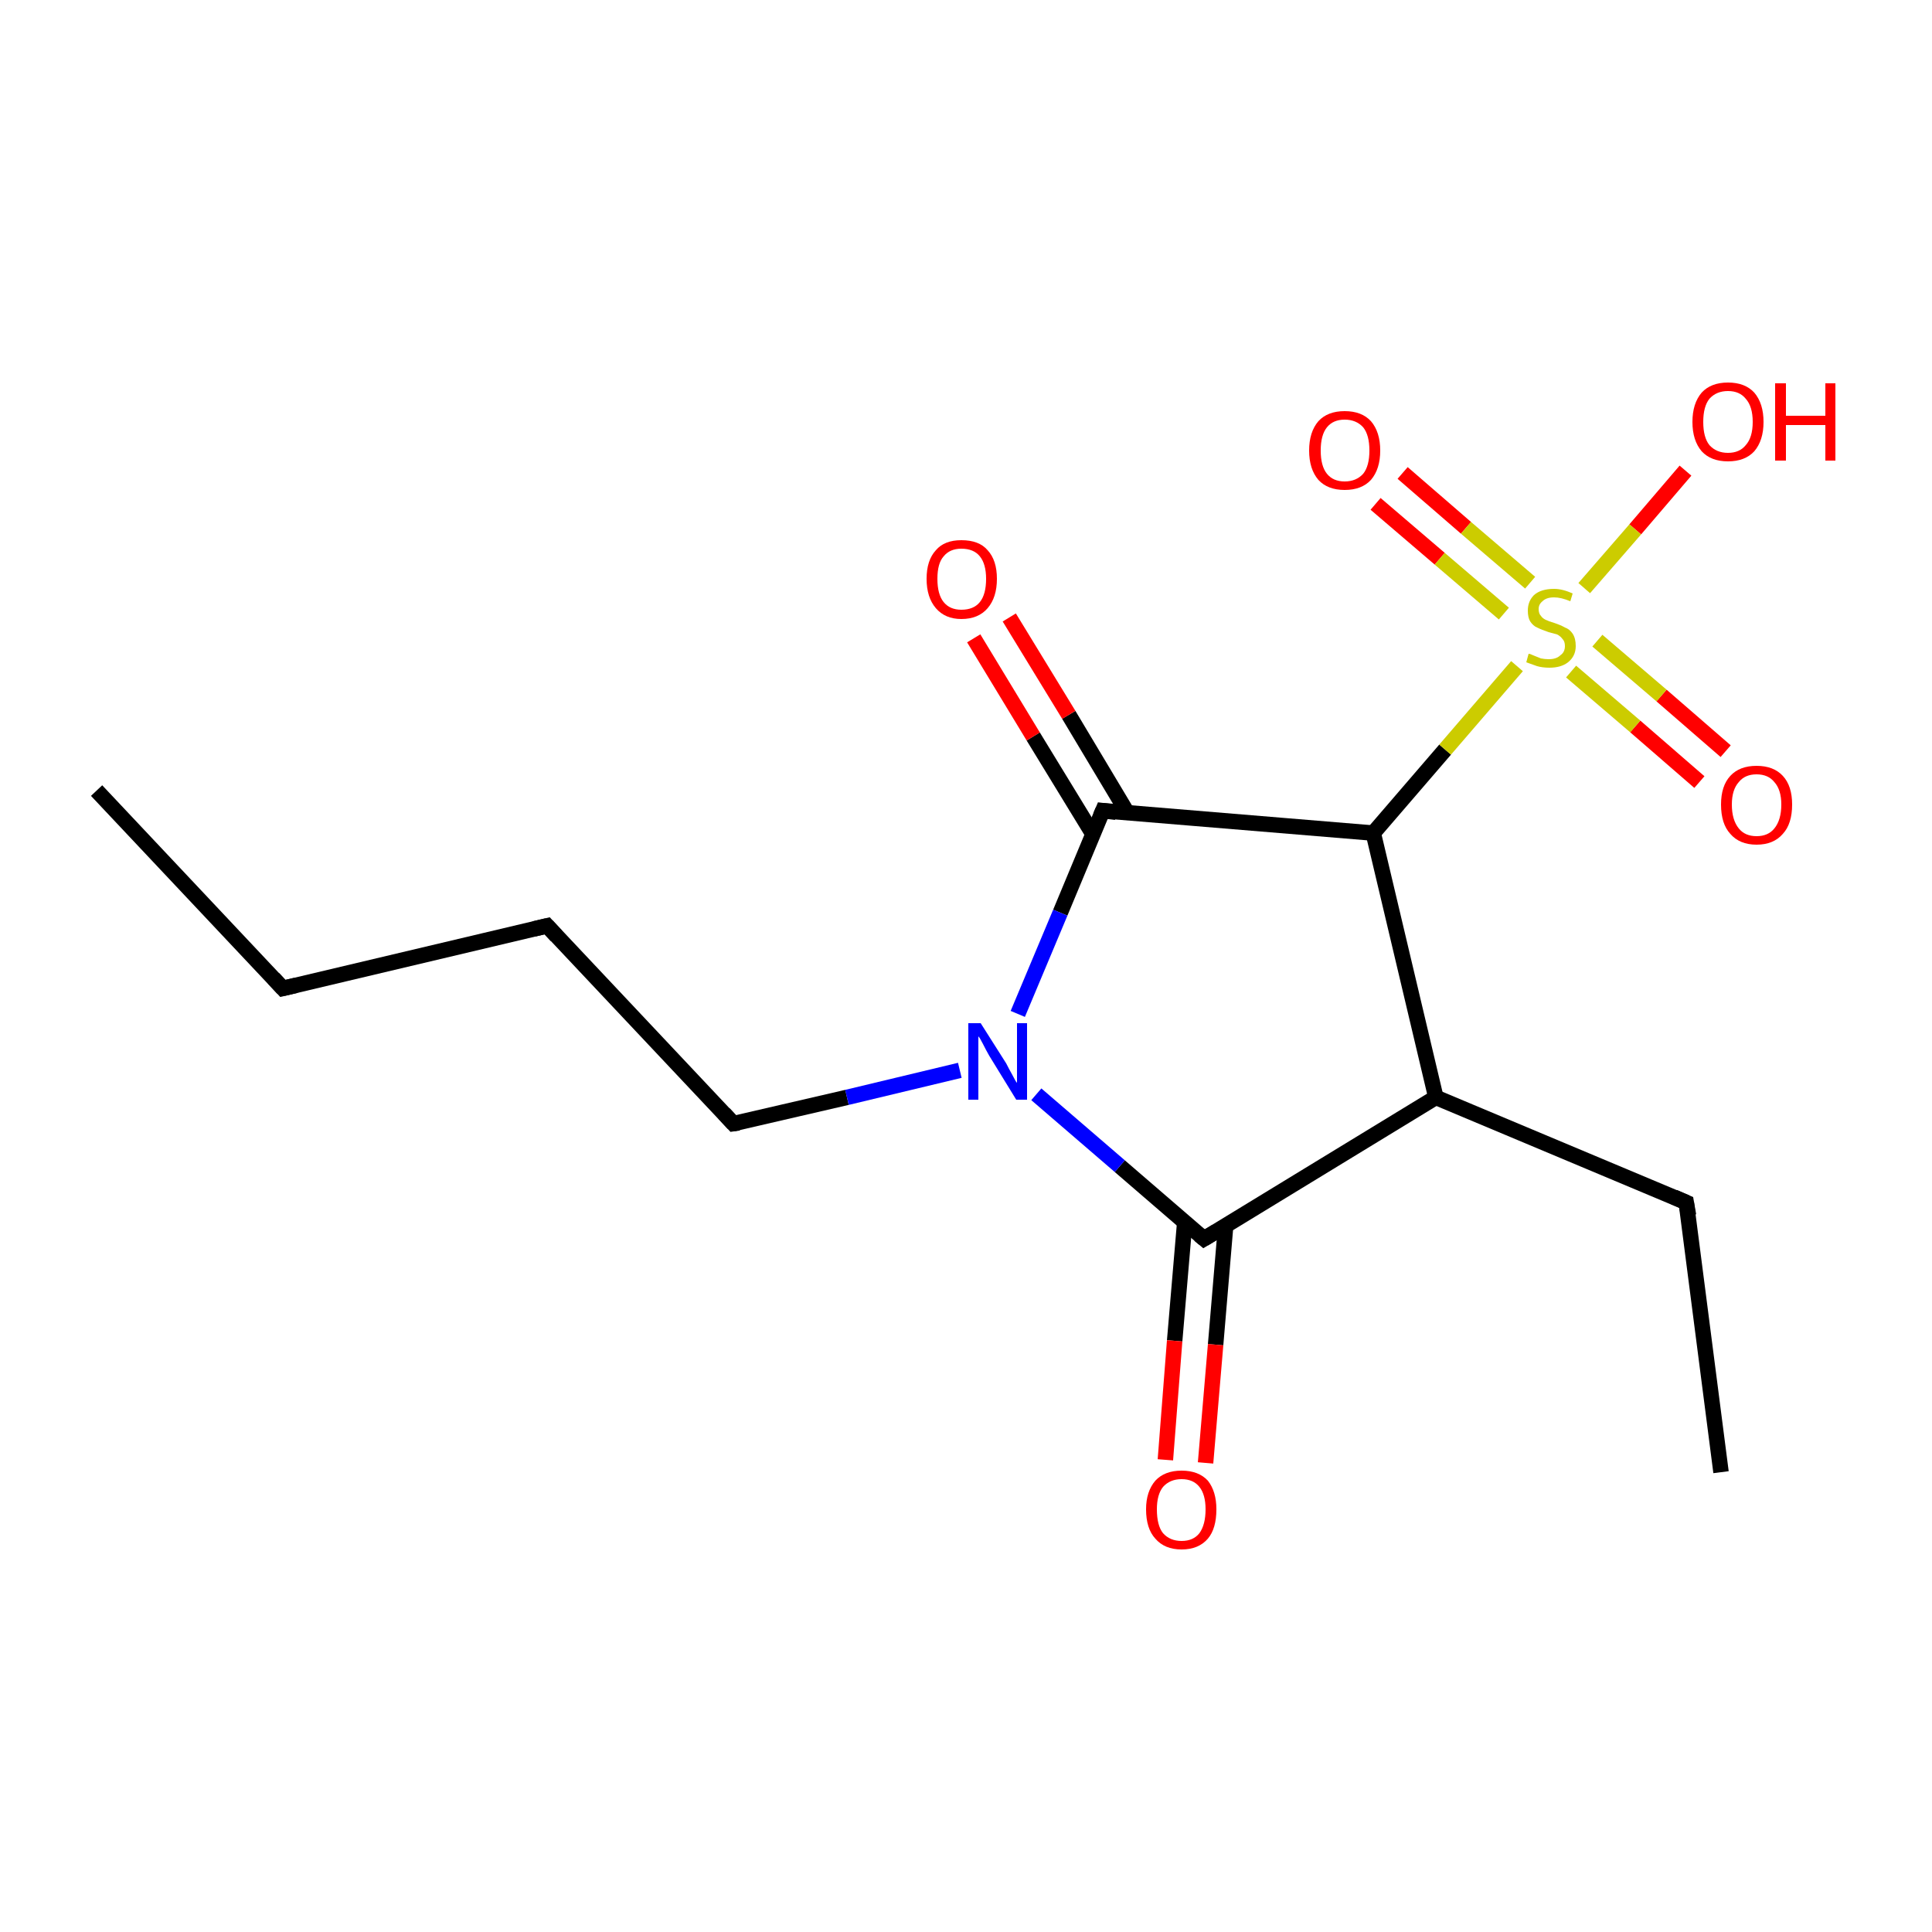 <?xml version='1.0' encoding='iso-8859-1'?>
<svg version='1.1' baseProfile='full'
              xmlns='http://www.w3.org/2000/svg'
                      xmlns:rdkit='http://www.rdkit.org/xml'
                      xmlns:xlink='http://www.w3.org/1999/xlink'
                  xml:space='preserve'
width='250px' height='250px' viewBox='0 0 250 250'>
<!-- END OF HEADER -->
<rect style='opacity:1.0;fill:#FFFFFF;stroke:none' width='250.0' height='250.0' x='0.0' y='0.0'> </rect>
<path class='bond-0 atom-0 atom-2' d='M 12.5,102.3 L 36.6,127.9' style='fill:none;fill-rule:evenodd;stroke:#000000;stroke-width:2.0px;stroke-linecap:butt;stroke-linejoin:miter;stroke-opacity:1' />
<path class='bond-1 atom-1 atom-3' d='M 222.7,190.5 L 218.2,155.6' style='fill:none;fill-rule:evenodd;stroke:#000000;stroke-width:2.0px;stroke-linecap:butt;stroke-linejoin:miter;stroke-opacity:1' />
<path class='bond-2 atom-2 atom-4' d='M 36.6,127.9 L 70.8,119.8' style='fill:none;fill-rule:evenodd;stroke:#000000;stroke-width:2.0px;stroke-linecap:butt;stroke-linejoin:miter;stroke-opacity:1' />
<path class='bond-3 atom-3 atom-6' d='M 218.2,155.6 L 185.8,142.0' style='fill:none;fill-rule:evenodd;stroke:#000000;stroke-width:2.0px;stroke-linecap:butt;stroke-linejoin:miter;stroke-opacity:1' />
<path class='bond-4 atom-4 atom-5' d='M 70.8,119.8 L 94.9,145.4' style='fill:none;fill-rule:evenodd;stroke:#000000;stroke-width:2.0px;stroke-linecap:butt;stroke-linejoin:miter;stroke-opacity:1' />
<path class='bond-5 atom-5 atom-10' d='M 94.9,145.4 L 109.6,142.0' style='fill:none;fill-rule:evenodd;stroke:#000000;stroke-width:2.0px;stroke-linecap:butt;stroke-linejoin:miter;stroke-opacity:1' />
<path class='bond-5 atom-5 atom-10' d='M 109.6,142.0 L 124.2,138.5' style='fill:none;fill-rule:evenodd;stroke:#0000FF;stroke-width:2.0px;stroke-linecap:butt;stroke-linejoin:miter;stroke-opacity:1' />
<path class='bond-6 atom-6 atom-7' d='M 185.8,142.0 L 177.7,107.8' style='fill:none;fill-rule:evenodd;stroke:#000000;stroke-width:2.0px;stroke-linecap:butt;stroke-linejoin:miter;stroke-opacity:1' />
<path class='bond-7 atom-6 atom-8' d='M 185.8,142.0 L 155.8,160.3' style='fill:none;fill-rule:evenodd;stroke:#000000;stroke-width:2.0px;stroke-linecap:butt;stroke-linejoin:miter;stroke-opacity:1' />
<path class='bond-8 atom-7 atom-9' d='M 177.7,107.8 L 142.7,104.9' style='fill:none;fill-rule:evenodd;stroke:#000000;stroke-width:2.0px;stroke-linecap:butt;stroke-linejoin:miter;stroke-opacity:1' />
<path class='bond-9 atom-7 atom-16' d='M 177.7,107.8 L 187.0,97.0' style='fill:none;fill-rule:evenodd;stroke:#000000;stroke-width:2.0px;stroke-linecap:butt;stroke-linejoin:miter;stroke-opacity:1' />
<path class='bond-9 atom-7 atom-16' d='M 187.0,97.0 L 196.3,86.2' style='fill:none;fill-rule:evenodd;stroke:#CCCC00;stroke-width:2.0px;stroke-linecap:butt;stroke-linejoin:miter;stroke-opacity:1' />
<path class='bond-10 atom-8 atom-10' d='M 155.8,160.3 L 144.9,150.9' style='fill:none;fill-rule:evenodd;stroke:#000000;stroke-width:2.0px;stroke-linecap:butt;stroke-linejoin:miter;stroke-opacity:1' />
<path class='bond-10 atom-8 atom-10' d='M 144.9,150.9 L 134.1,141.6' style='fill:none;fill-rule:evenodd;stroke:#0000FF;stroke-width:2.0px;stroke-linecap:butt;stroke-linejoin:miter;stroke-opacity:1' />
<path class='bond-11 atom-8 atom-11' d='M 153.3,158.2 L 152.0,173.5' style='fill:none;fill-rule:evenodd;stroke:#000000;stroke-width:2.0px;stroke-linecap:butt;stroke-linejoin:miter;stroke-opacity:1' />
<path class='bond-11 atom-8 atom-11' d='M 152.0,173.5 L 150.8,188.9' style='fill:none;fill-rule:evenodd;stroke:#FF0000;stroke-width:2.0px;stroke-linecap:butt;stroke-linejoin:miter;stroke-opacity:1' />
<path class='bond-11 atom-8 atom-11' d='M 158.6,158.6 L 157.3,174.0' style='fill:none;fill-rule:evenodd;stroke:#000000;stroke-width:2.0px;stroke-linecap:butt;stroke-linejoin:miter;stroke-opacity:1' />
<path class='bond-11 atom-8 atom-11' d='M 157.3,174.0 L 156.0,189.3' style='fill:none;fill-rule:evenodd;stroke:#FF0000;stroke-width:2.0px;stroke-linecap:butt;stroke-linejoin:miter;stroke-opacity:1' />
<path class='bond-12 atom-9 atom-10' d='M 142.7,104.9 L 137.2,118.1' style='fill:none;fill-rule:evenodd;stroke:#000000;stroke-width:2.0px;stroke-linecap:butt;stroke-linejoin:miter;stroke-opacity:1' />
<path class='bond-12 atom-9 atom-10' d='M 137.2,118.1 L 131.7,131.2' style='fill:none;fill-rule:evenodd;stroke:#0000FF;stroke-width:2.0px;stroke-linecap:butt;stroke-linejoin:miter;stroke-opacity:1' />
<path class='bond-13 atom-9 atom-12' d='M 145.9,105.2 L 138.3,92.5' style='fill:none;fill-rule:evenodd;stroke:#000000;stroke-width:2.0px;stroke-linecap:butt;stroke-linejoin:miter;stroke-opacity:1' />
<path class='bond-13 atom-9 atom-12' d='M 138.3,92.5 L 130.6,79.9' style='fill:none;fill-rule:evenodd;stroke:#FF0000;stroke-width:2.0px;stroke-linecap:butt;stroke-linejoin:miter;stroke-opacity:1' />
<path class='bond-13 atom-9 atom-12' d='M 141.4,107.9 L 133.7,95.3' style='fill:none;fill-rule:evenodd;stroke:#000000;stroke-width:2.0px;stroke-linecap:butt;stroke-linejoin:miter;stroke-opacity:1' />
<path class='bond-13 atom-9 atom-12' d='M 133.7,95.3 L 126.0,82.6' style='fill:none;fill-rule:evenodd;stroke:#FF0000;stroke-width:2.0px;stroke-linecap:butt;stroke-linejoin:miter;stroke-opacity:1' />
<path class='bond-14 atom-13 atom-16' d='M 218.1,60.9 L 211.6,68.5' style='fill:none;fill-rule:evenodd;stroke:#FF0000;stroke-width:2.0px;stroke-linecap:butt;stroke-linejoin:miter;stroke-opacity:1' />
<path class='bond-14 atom-13 atom-16' d='M 211.6,68.5 L 205.0,76.1' style='fill:none;fill-rule:evenodd;stroke:#CCCC00;stroke-width:2.0px;stroke-linecap:butt;stroke-linejoin:miter;stroke-opacity:1' />
<path class='bond-15 atom-14 atom-16' d='M 181.5,61.2 L 189.7,68.3' style='fill:none;fill-rule:evenodd;stroke:#FF0000;stroke-width:2.0px;stroke-linecap:butt;stroke-linejoin:miter;stroke-opacity:1' />
<path class='bond-15 atom-14 atom-16' d='M 189.7,68.3 L 198.0,75.4' style='fill:none;fill-rule:evenodd;stroke:#CCCC00;stroke-width:2.0px;stroke-linecap:butt;stroke-linejoin:miter;stroke-opacity:1' />
<path class='bond-15 atom-14 atom-16' d='M 178.0,65.2 L 186.3,72.3' style='fill:none;fill-rule:evenodd;stroke:#FF0000;stroke-width:2.0px;stroke-linecap:butt;stroke-linejoin:miter;stroke-opacity:1' />
<path class='bond-15 atom-14 atom-16' d='M 186.3,72.3 L 194.6,79.4' style='fill:none;fill-rule:evenodd;stroke:#CCCC00;stroke-width:2.0px;stroke-linecap:butt;stroke-linejoin:miter;stroke-opacity:1' />
<path class='bond-16 atom-15 atom-16' d='M 219.9,101.2 L 211.6,94.0' style='fill:none;fill-rule:evenodd;stroke:#FF0000;stroke-width:2.0px;stroke-linecap:butt;stroke-linejoin:miter;stroke-opacity:1' />
<path class='bond-16 atom-15 atom-16' d='M 211.6,94.0 L 203.3,86.9' style='fill:none;fill-rule:evenodd;stroke:#CCCC00;stroke-width:2.0px;stroke-linecap:butt;stroke-linejoin:miter;stroke-opacity:1' />
<path class='bond-16 atom-15 atom-16' d='M 223.3,97.2 L 215.0,90.0' style='fill:none;fill-rule:evenodd;stroke:#FF0000;stroke-width:2.0px;stroke-linecap:butt;stroke-linejoin:miter;stroke-opacity:1' />
<path class='bond-16 atom-15 atom-16' d='M 215.0,90.0 L 206.7,82.9' style='fill:none;fill-rule:evenodd;stroke:#CCCC00;stroke-width:2.0px;stroke-linecap:butt;stroke-linejoin:miter;stroke-opacity:1' />
<path d='M 35.4,126.6 L 36.6,127.9 L 38.3,127.5' style='fill:none;stroke:#000000;stroke-width:2.0px;stroke-linecap:butt;stroke-linejoin:miter;stroke-opacity:1;' />
<path d='M 218.5,157.3 L 218.2,155.6 L 216.6,154.9' style='fill:none;stroke:#000000;stroke-width:2.0px;stroke-linecap:butt;stroke-linejoin:miter;stroke-opacity:1;' />
<path d='M 69.1,120.2 L 70.8,119.8 L 72.0,121.1' style='fill:none;stroke:#000000;stroke-width:2.0px;stroke-linecap:butt;stroke-linejoin:miter;stroke-opacity:1;' />
<path d='M 93.7,144.1 L 94.9,145.4 L 95.6,145.3' style='fill:none;stroke:#000000;stroke-width:2.0px;stroke-linecap:butt;stroke-linejoin:miter;stroke-opacity:1;' />
<path d='M 157.3,159.4 L 155.8,160.3 L 155.2,159.8' style='fill:none;stroke:#000000;stroke-width:2.0px;stroke-linecap:butt;stroke-linejoin:miter;stroke-opacity:1;' />
<path d='M 144.4,105.1 L 142.7,104.9 L 142.4,105.6' style='fill:none;stroke:#000000;stroke-width:2.0px;stroke-linecap:butt;stroke-linejoin:miter;stroke-opacity:1;' />
<path class='atom-10' d='M 126.9 132.4
L 130.2 137.6
Q 130.5 138.2, 131.0 139.1
Q 131.5 140.1, 131.6 140.1
L 131.6 132.4
L 132.9 132.4
L 132.9 142.3
L 131.5 142.3
L 128.0 136.6
Q 127.6 135.9, 127.2 135.1
Q 126.8 134.3, 126.6 134.1
L 126.6 142.3
L 125.3 142.3
L 125.3 132.4
L 126.9 132.4
' fill='#0000FF'/>
<path class='atom-11' d='M 148.3 195.3
Q 148.3 193.0, 149.5 191.6
Q 150.7 190.3, 152.9 190.3
Q 155.1 190.3, 156.3 191.6
Q 157.4 193.0, 157.4 195.3
Q 157.4 197.8, 156.3 199.1
Q 155.1 200.5, 152.9 200.5
Q 150.7 200.5, 149.5 199.1
Q 148.3 197.8, 148.3 195.3
M 152.9 199.4
Q 154.4 199.4, 155.2 198.4
Q 156.0 197.3, 156.0 195.3
Q 156.0 193.4, 155.2 192.4
Q 154.4 191.4, 152.9 191.4
Q 151.4 191.4, 150.5 192.4
Q 149.7 193.4, 149.7 195.3
Q 149.7 197.4, 150.5 198.4
Q 151.4 199.4, 152.9 199.4
' fill='#FF0000'/>
<path class='atom-12' d='M 119.9 74.9
Q 119.9 72.5, 121.1 71.2
Q 122.2 69.9, 124.4 69.9
Q 126.7 69.9, 127.8 71.2
Q 129.0 72.5, 129.0 74.9
Q 129.0 77.3, 127.8 78.7
Q 126.6 80.1, 124.4 80.1
Q 122.3 80.1, 121.1 78.7
Q 119.9 77.3, 119.9 74.9
M 124.4 78.9
Q 126.0 78.9, 126.8 77.9
Q 127.6 76.9, 127.6 74.9
Q 127.6 73.0, 126.8 72.0
Q 126.0 71.0, 124.4 71.0
Q 122.9 71.0, 122.1 72.0
Q 121.3 72.9, 121.3 74.9
Q 121.3 76.9, 122.1 77.9
Q 122.9 78.9, 124.4 78.9
' fill='#FF0000'/>
<path class='atom-13' d='M 219.0 54.6
Q 219.0 52.2, 220.2 50.8
Q 221.4 49.5, 223.6 49.5
Q 225.8 49.5, 227.0 50.8
Q 228.2 52.2, 228.2 54.6
Q 228.2 57.0, 227.0 58.4
Q 225.8 59.7, 223.6 59.7
Q 221.4 59.7, 220.2 58.4
Q 219.0 57.0, 219.0 54.6
M 223.6 58.6
Q 225.1 58.6, 225.9 57.6
Q 226.8 56.6, 226.8 54.6
Q 226.8 52.6, 225.9 51.6
Q 225.1 50.6, 223.6 50.6
Q 222.1 50.6, 221.2 51.6
Q 220.4 52.6, 220.4 54.6
Q 220.4 56.6, 221.2 57.6
Q 222.1 58.6, 223.6 58.6
' fill='#FF0000'/>
<path class='atom-13' d='M 229.7 49.6
L 231.1 49.6
L 231.1 53.8
L 236.2 53.8
L 236.2 49.6
L 237.5 49.6
L 237.5 59.6
L 236.2 59.6
L 236.2 55.0
L 231.1 55.0
L 231.1 59.6
L 229.7 59.6
L 229.7 49.6
' fill='#FF0000'/>
<path class='atom-14' d='M 169.4 58.3
Q 169.4 55.9, 170.6 54.5
Q 171.8 53.2, 174.0 53.2
Q 176.2 53.2, 177.4 54.5
Q 178.6 55.9, 178.6 58.3
Q 178.6 60.7, 177.4 62.1
Q 176.2 63.4, 174.0 63.4
Q 171.8 63.4, 170.6 62.1
Q 169.4 60.7, 169.4 58.3
M 174.0 62.3
Q 175.5 62.3, 176.4 61.3
Q 177.2 60.3, 177.2 58.3
Q 177.2 56.3, 176.4 55.3
Q 175.5 54.3, 174.0 54.3
Q 172.5 54.3, 171.7 55.3
Q 170.9 56.3, 170.9 58.3
Q 170.9 60.3, 171.7 61.3
Q 172.5 62.3, 174.0 62.3
' fill='#FF0000'/>
<path class='atom-15' d='M 222.7 104.1
Q 222.7 101.7, 223.9 100.4
Q 225.1 99.1, 227.3 99.1
Q 229.5 99.1, 230.7 100.4
Q 231.9 101.7, 231.9 104.1
Q 231.9 106.6, 230.7 107.9
Q 229.5 109.3, 227.3 109.3
Q 225.1 109.3, 223.9 107.9
Q 222.7 106.6, 222.7 104.1
M 227.3 108.2
Q 228.8 108.2, 229.6 107.2
Q 230.5 106.1, 230.5 104.1
Q 230.5 102.2, 229.6 101.2
Q 228.8 100.2, 227.3 100.2
Q 225.8 100.2, 225.0 101.2
Q 224.1 102.2, 224.1 104.1
Q 224.1 106.1, 225.0 107.2
Q 225.8 108.2, 227.3 108.2
' fill='#FF0000'/>
<path class='atom-16' d='M 197.8 84.6
Q 198.0 84.6, 198.4 84.8
Q 198.9 85.0, 199.4 85.2
Q 199.9 85.3, 200.4 85.3
Q 201.4 85.3, 201.9 84.8
Q 202.5 84.4, 202.5 83.6
Q 202.5 83.0, 202.2 82.7
Q 201.9 82.3, 201.5 82.1
Q 201.1 82.0, 200.4 81.8
Q 199.5 81.5, 198.9 81.2
Q 198.4 81.0, 198.0 80.4
Q 197.7 79.9, 197.7 79.0
Q 197.7 77.8, 198.5 77.0
Q 199.4 76.2, 201.1 76.2
Q 202.2 76.2, 203.5 76.8
L 203.2 77.8
Q 202.0 77.3, 201.1 77.3
Q 200.1 77.3, 199.6 77.8
Q 199.1 78.2, 199.1 78.8
Q 199.1 79.4, 199.4 79.7
Q 199.6 80.0, 200.0 80.2
Q 200.4 80.4, 201.1 80.6
Q 202.0 80.9, 202.5 81.2
Q 203.1 81.4, 203.5 82.0
Q 203.9 82.6, 203.9 83.6
Q 203.9 84.9, 202.9 85.7
Q 202.0 86.4, 200.5 86.4
Q 199.6 86.4, 198.9 86.2
Q 198.3 86.0, 197.5 85.7
L 197.8 84.6
' fill='#CCCC00'/>
</svg>
